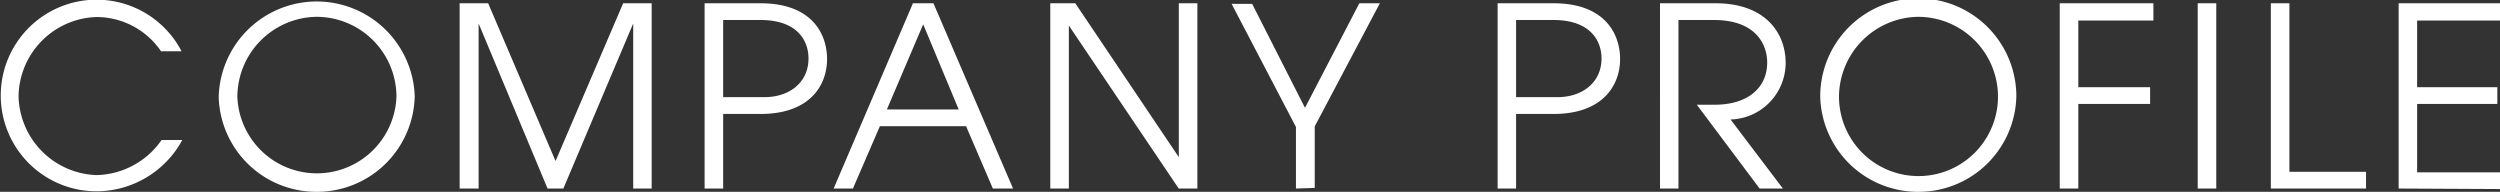 <svg xmlns="http://www.w3.org/2000/svg" viewBox="0 0 243.72 18.7"><rect x="0" y="0" width="243.72" height="18.7" fill="#333333" stroke="none"/><defs><style>.cls-1{fill:#fff}</style></defs><g id="レイヤー_2" data-name="レイヤー 2"><g id="design"><path class="cls-1" d="M17.77 13.65a9.54 9.54 0 01-8.32 5A9.34 9.34 0 1117.7 5h-2a7.62 7.62 0 00-6.3-3.34A7.84 7.84 0 001.81 9.4a7.87 7.87 0 007.61 7.67 7.92 7.92 0 006.33-3.42zM30.86 18.7a9.52 9.52 0 01-9.54-9.25 9.56 9.56 0 0119.11-.1 9.53 9.53 0 01-9.57 9.35zm0-17.06a7.83 7.83 0 00-7.72 7.81 7.76 7.76 0 0015.51-.07 7.8 7.8 0 00-7.81-7.74zM61.73 18.38V2.29l-6.81 16.09h-1.54L46.66 2.29v16.09h-1.85V.32h2.78l6.57 15.38L60.75.32h2.78v18.06zM68.69 18.38V.32h5.47c5 0 6.47 3 6.47 5.44s-1.56 5.35-6.49 5.35H70.5v7.27zm5.84-8.91c2.47 0 4.29-1.47 4.29-3.76 0-1.8-1.14-3.76-4.68-3.76H70.5v7.52zM96.79 18.38l-2.61-6.08h-8.4l-2.63 6.08h-1.88L89 .32h2l7.76 18.06zM90 2.37l-3.54 8.3h7zM114.91 18.38L104.2 2.49v15.89h-1.81V.32h2.44l10.09 15v-15h1.81v18.06zM126.34 18.38v-6l-6.27-12h2l5.15 10.13 5.3-10.19h2l-6.35 12v6zM146 18.38V.32h5.47c5 0 6.47 3 6.47 5.44s-1.57 5.35-6.5 5.35h-3.64v7.27zm5.83-8.91c2.52 0 4.3-1.51 4.3-3.76 0-1.8-1.15-3.76-4.69-3.76h-3.64v7.52zM171.54 18.38l-6.12-8.17h1.75c3.2 0 5.11-1.64 5.11-4.11 0-1.71-1.05-4.15-5.2-4.15h-3.45v16.43h-1.8V.32h5.44c4.71 0 6.81 2.78 6.81 5.83a5.53 5.53 0 01-5.37 5.5l5.1 6.73zM187 18.7a9.53 9.53 0 01-9.55-9.25 9.56 9.56 0 0119.12-.1A9.53 9.53 0 01187 18.7zm0-17.06a7.83 7.83 0 00-7.72 7.81 7.75 7.75 0 0015.5-.07A7.79 7.79 0 00187 1.64zM200.8 18.38V.32h9.13V2h-7.32v6.5h7v1.63h-7v8.25zM214.25 18.38V.32h1.81v18.06zM221.38 18.38V.32h1.81v16.43h7.47v1.63zM233.84 18.38V.32h9.88V2h-8.08v6.5h7.82v1.63h-7.82v6.67h8.08v1.63z"/></g></g></svg>